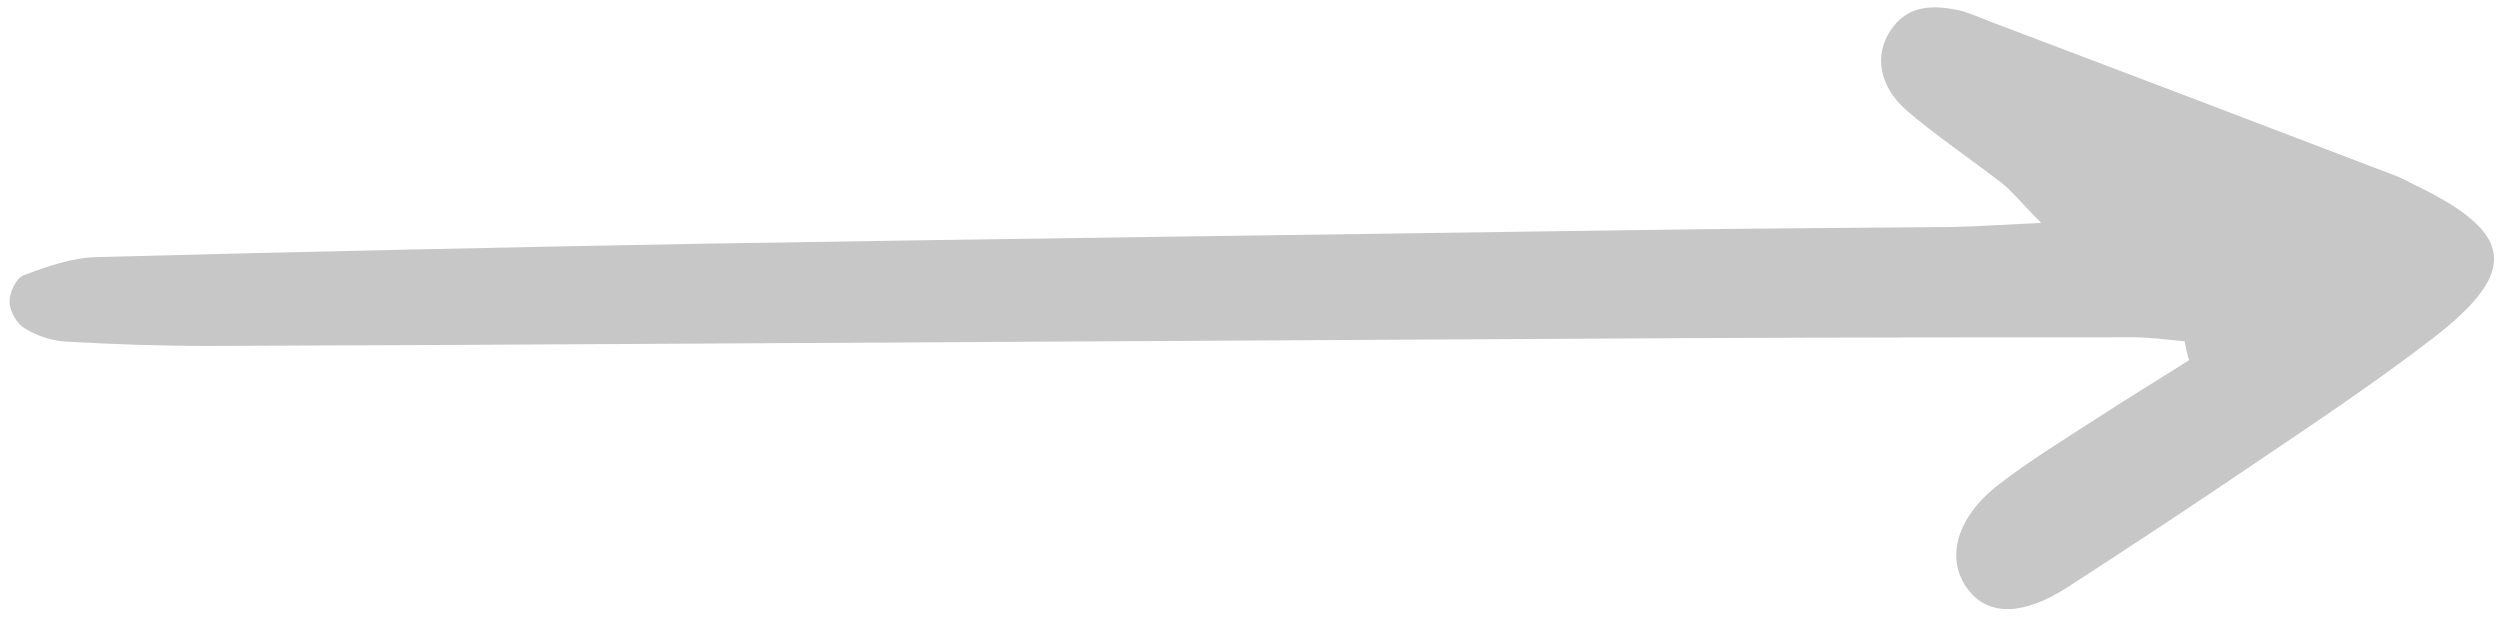 <svg width="251" height="62" viewBox="0 0 251 62" fill="none" xmlns="http://www.w3.org/2000/svg">
<path d="M219.33 34.261C217.555 34.11 215.783 33.847 214.005 33.863C199.559 33.87 185.17 33.879 170.723 33.942C148.886 34.061 127.104 34.181 105.266 34.299C77.15 34.443 49.089 34.644 20.974 34.732C16.196 34.735 11.366 34.57 6.594 34.296C5.207 34.209 3.718 33.731 2.512 32.982C1.689 32.519 0.995 31.281 0.961 30.335C0.927 29.39 1.627 27.906 2.355 27.645C4.709 26.753 7.229 25.866 9.73 25.811C30.077 25.27 50.365 24.838 70.709 24.464C102.111 23.95 133.566 23.548 164.967 23.09C175.305 22.934 185.695 22.89 196.031 22.79C198.477 22.734 200.926 22.567 204.93 22.38C202.921 20.334 202.056 19.259 201.074 18.459C197.853 15.942 194.459 13.699 191.406 11.074C188.628 8.622 188.197 5.557 189.752 3.147C191.422 0.518 193.979 0.465 196.633 1.025C197.684 1.271 198.729 1.739 199.775 2.151C213.217 7.232 226.713 12.37 240.153 17.507C240.87 17.746 241.473 18.093 242.188 18.442C252.467 23.341 253.047 27.188 244.226 33.989C238.685 38.253 232.819 42.177 227.007 46.101C220.576 50.456 214.089 54.755 207.606 58.942C203.208 61.788 199.706 61.875 197.653 59.273C195.33 56.332 196.259 52.13 200.501 48.781C203.668 46.297 207.217 44.155 210.6 41.953C213.645 39.966 216.743 38.092 219.787 36.16C219.577 35.6 219.481 34.931 219.33 34.261Z" fill="#C7C7C7"/>
</svg>
